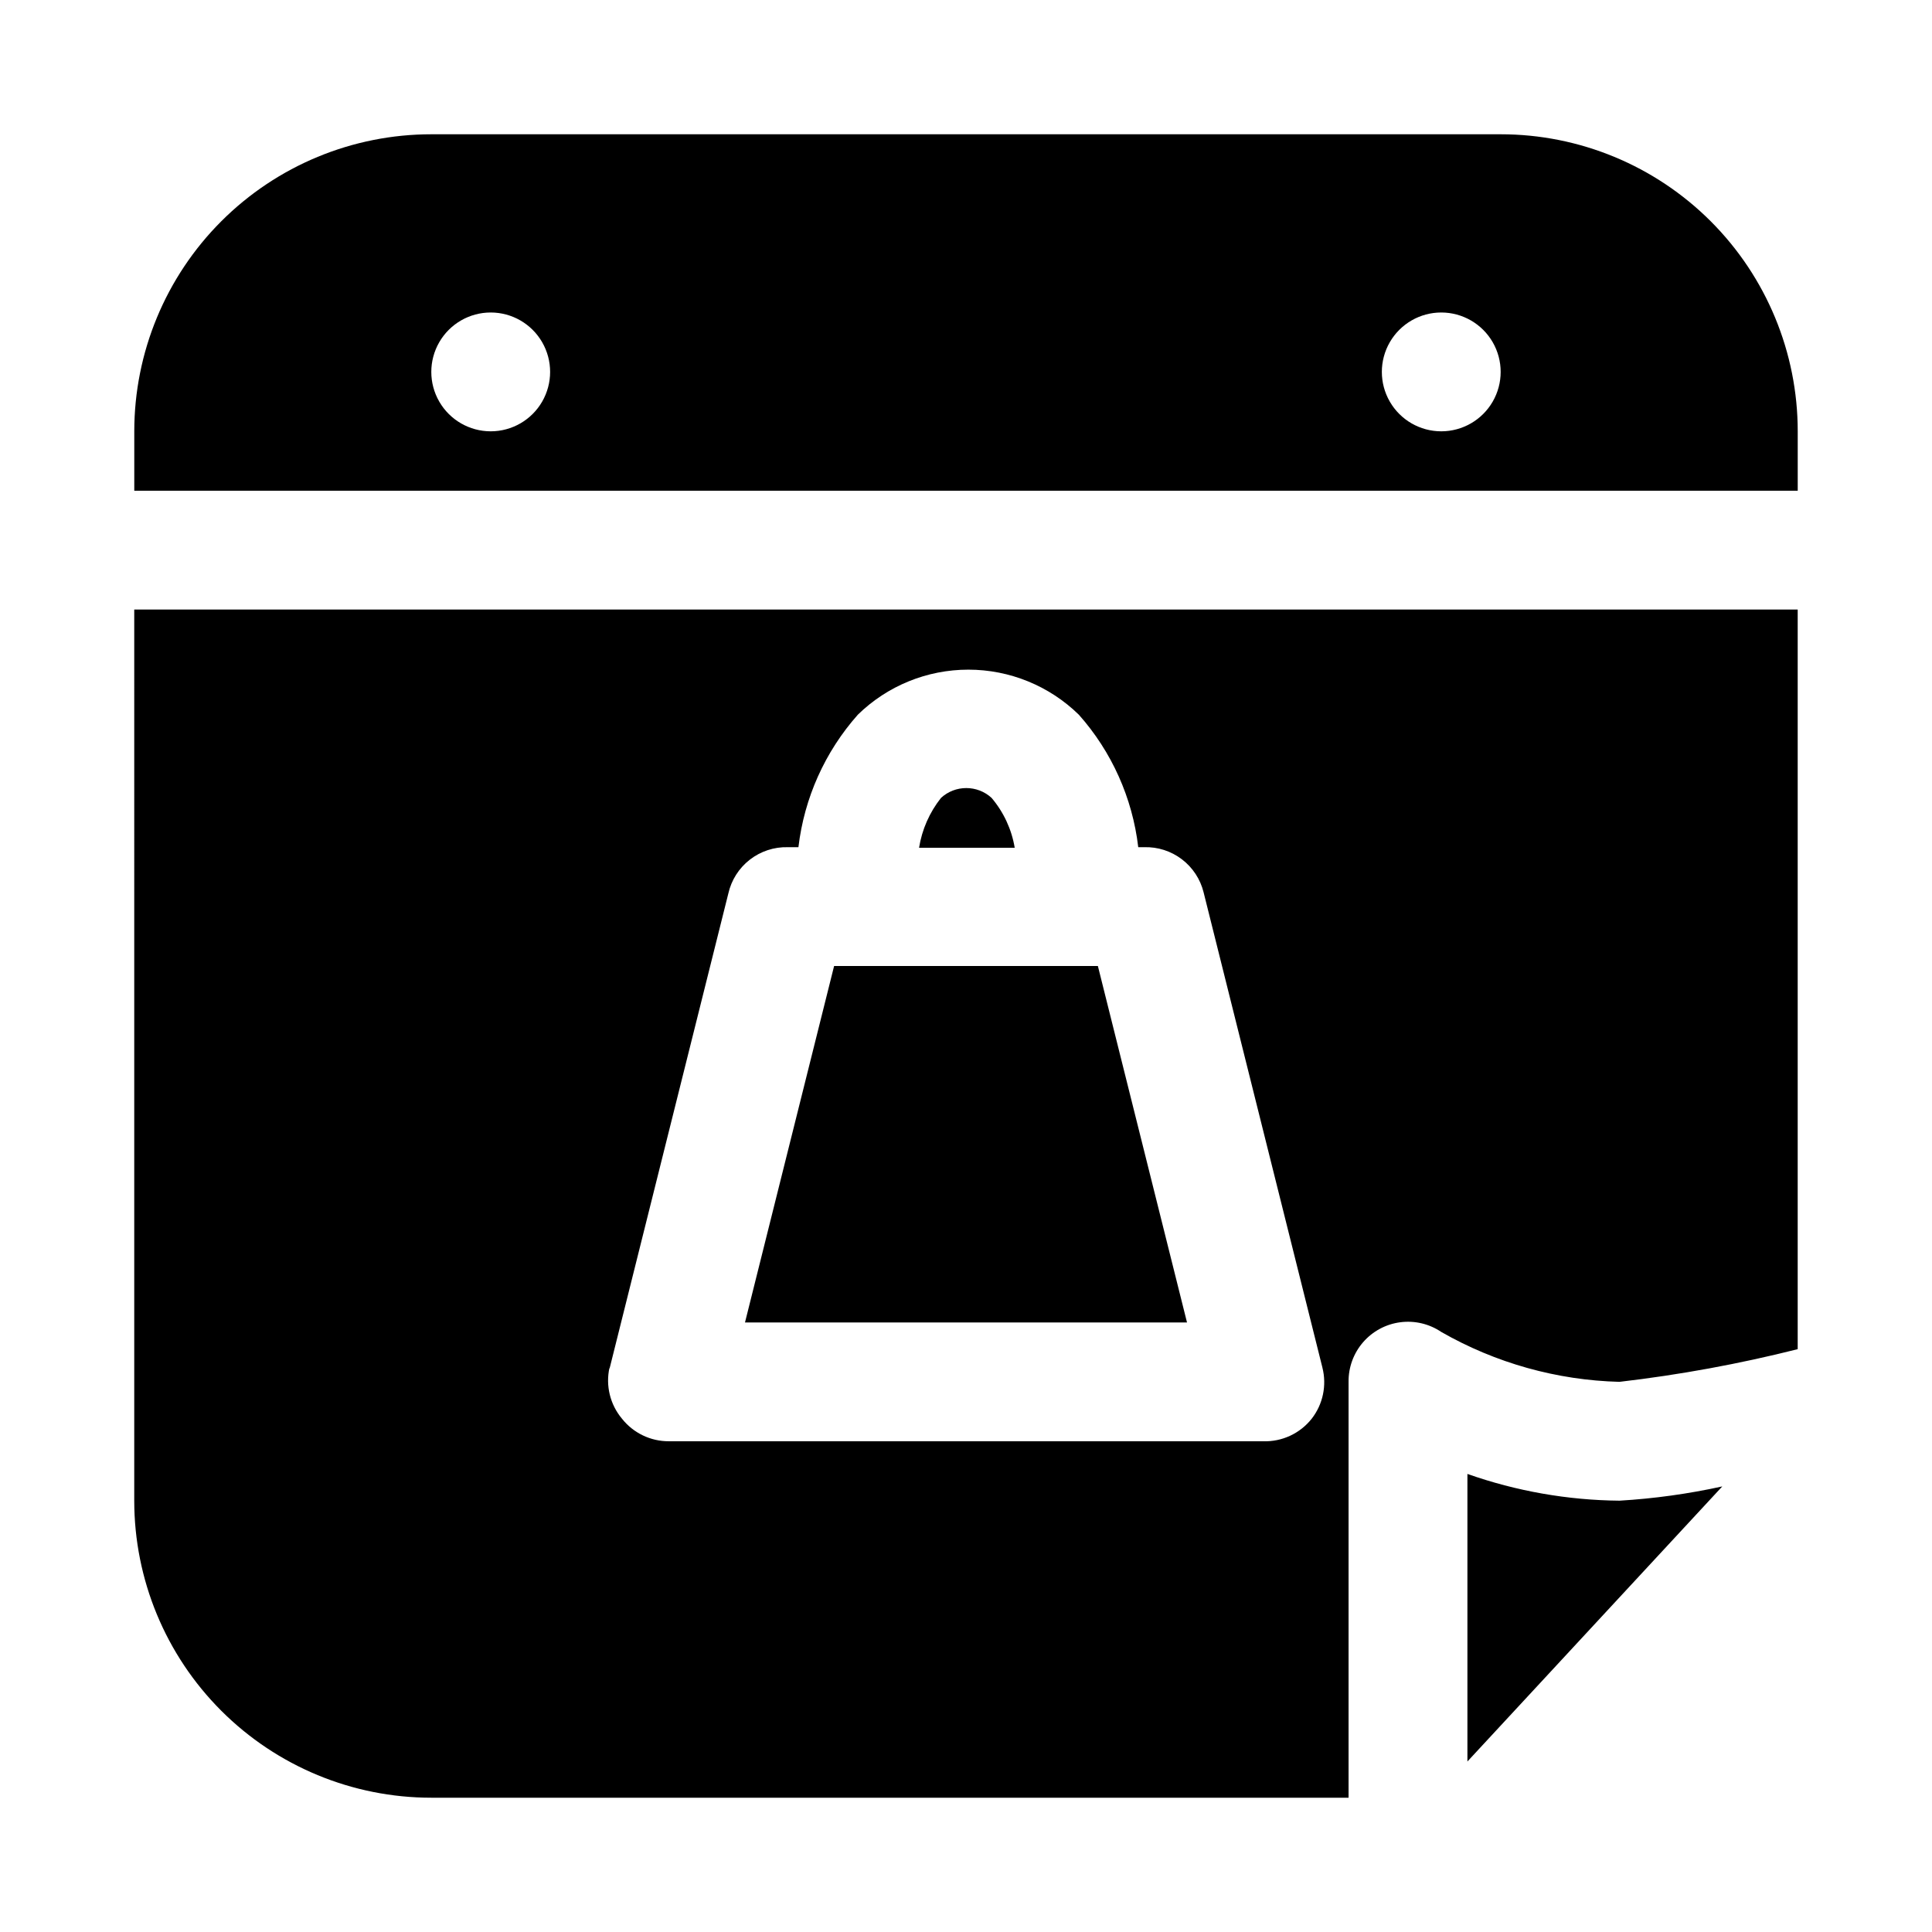 <?xml version="1.0" encoding="UTF-8"?>
<!-- Uploaded to: SVG Repo, www.svgrepo.com, Generator: SVG Repo Mixer Tools -->
<svg fill="#000000" width="800px" height="800px" version="1.1" viewBox="144 144 512 512" xmlns="http://www.w3.org/2000/svg">
 <path d="m532.88 534.61v76.203l67.543-72.895c-8.969 1.969-18.074 3.234-27.238 3.777-13.734-0.125-27.352-2.519-40.305-7.086zm-97.93-134.61h-69.902l-23.617 94.465h117.14zm-28.184-44.555 0.004-0.004c-3.789-3.461-9.594-3.461-13.383 0-3.047 3.836-5.055 8.391-5.824 13.227h25.348c-0.816-4.883-2.938-9.453-6.141-13.227zm134.93-175.86h-283.39c-20.875 0-40.898 8.293-55.664 23.055-14.762 14.766-23.055 34.789-23.055 55.664v15.746h440.83v-15.746c0-20.875-8.293-40.898-23.055-55.664-14.766-14.762-34.785-23.055-55.664-23.055zm-267.65 78.719c-5.625 0-10.824-3-13.637-7.871-2.812-4.871-2.812-10.871 0-15.742s8.012-7.875 13.637-7.875 10.82 3.004 13.633 7.875 2.812 10.871 0 15.742c-2.812 4.871-8.008 7.871-13.633 7.871zm251.9 0c-5.625 0-10.82-3-13.633-7.871-2.812-4.871-2.812-10.871 0-15.742s8.008-7.875 13.633-7.875 10.824 3.004 13.637 7.875 2.812 10.871 0 15.742c-2.812 4.871-8.012 7.871-13.637 7.871zm-346.37 283.39c0 20.879 8.293 40.898 23.055 55.664 14.766 14.762 34.789 23.055 55.664 23.055h243.09v-110.21c-0.047-3.852 1.324-7.582 3.844-10.492 2.523-2.91 6.023-4.797 9.84-5.297 3.816-0.504 7.688 0.406 10.875 2.562 14.41 8.25 30.637 12.797 47.234 13.227 15.914-1.852 31.695-4.742 47.23-8.66v-196.01h-440.83zm125.95-34.953 31.488-125.95c0.797-3.551 2.805-6.715 5.676-8.953 2.871-2.238 6.426-3.414 10.066-3.324h2.836c1.535-13.039 7.031-25.293 15.742-35.109 7.828-7.656 18.336-11.941 29.285-11.941 10.945 0 21.457 4.285 29.285 11.941 8.719 9.812 14.215 22.07 15.742 35.109h1.574c3.598-0.105 7.121 1.023 9.984 3.203 2.867 2.176 4.898 5.269 5.762 8.762l31.488 125.95h-0.004c1.195 4.707 0.152 9.703-2.832 13.539-3.106 3.934-7.898 6.156-12.91 5.981h-157.44c-4.844 0.027-9.434-2.18-12.438-5.981-3.148-3.754-4.371-8.758-3.305-13.539z"/>
</svg>